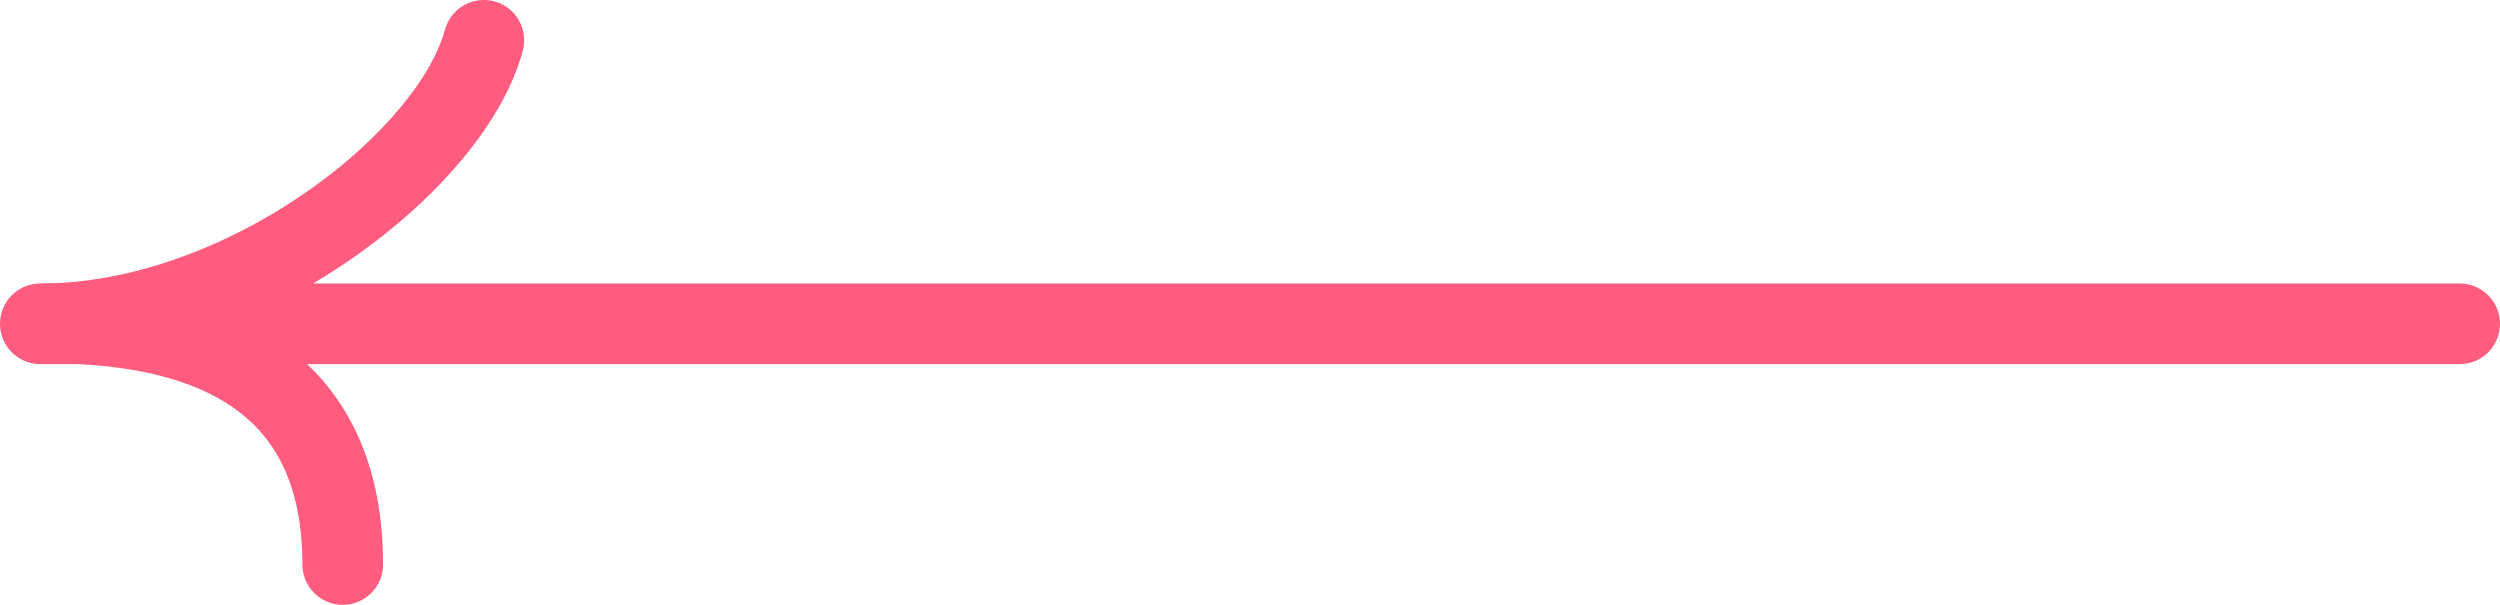 <?xml version="1.0" encoding="UTF-8"?> <svg xmlns="http://www.w3.org/2000/svg" width="62" height="15" viewBox="0 0 62 15" fill="none"> <path d="M61 8.03H1.943M1.943 8.03H1M1.943 8.03C1.783 8.023 1.627 8.019 1.475 8.019M1.943 8.03C5.536 8.197 8.5 9.647 8.5 14M1 8.03C1.16 8.03 1.319 8.026 1.475 8.019M1 8.03C1.152 8.022 1.311 8.018 1.475 8.019M1.475 8.019C6.331 7.781 11.205 3.934 12 1" stroke="#FF5C7F" stroke-width="2" stroke-linecap="round" stroke-linejoin="round"></path> </svg> 